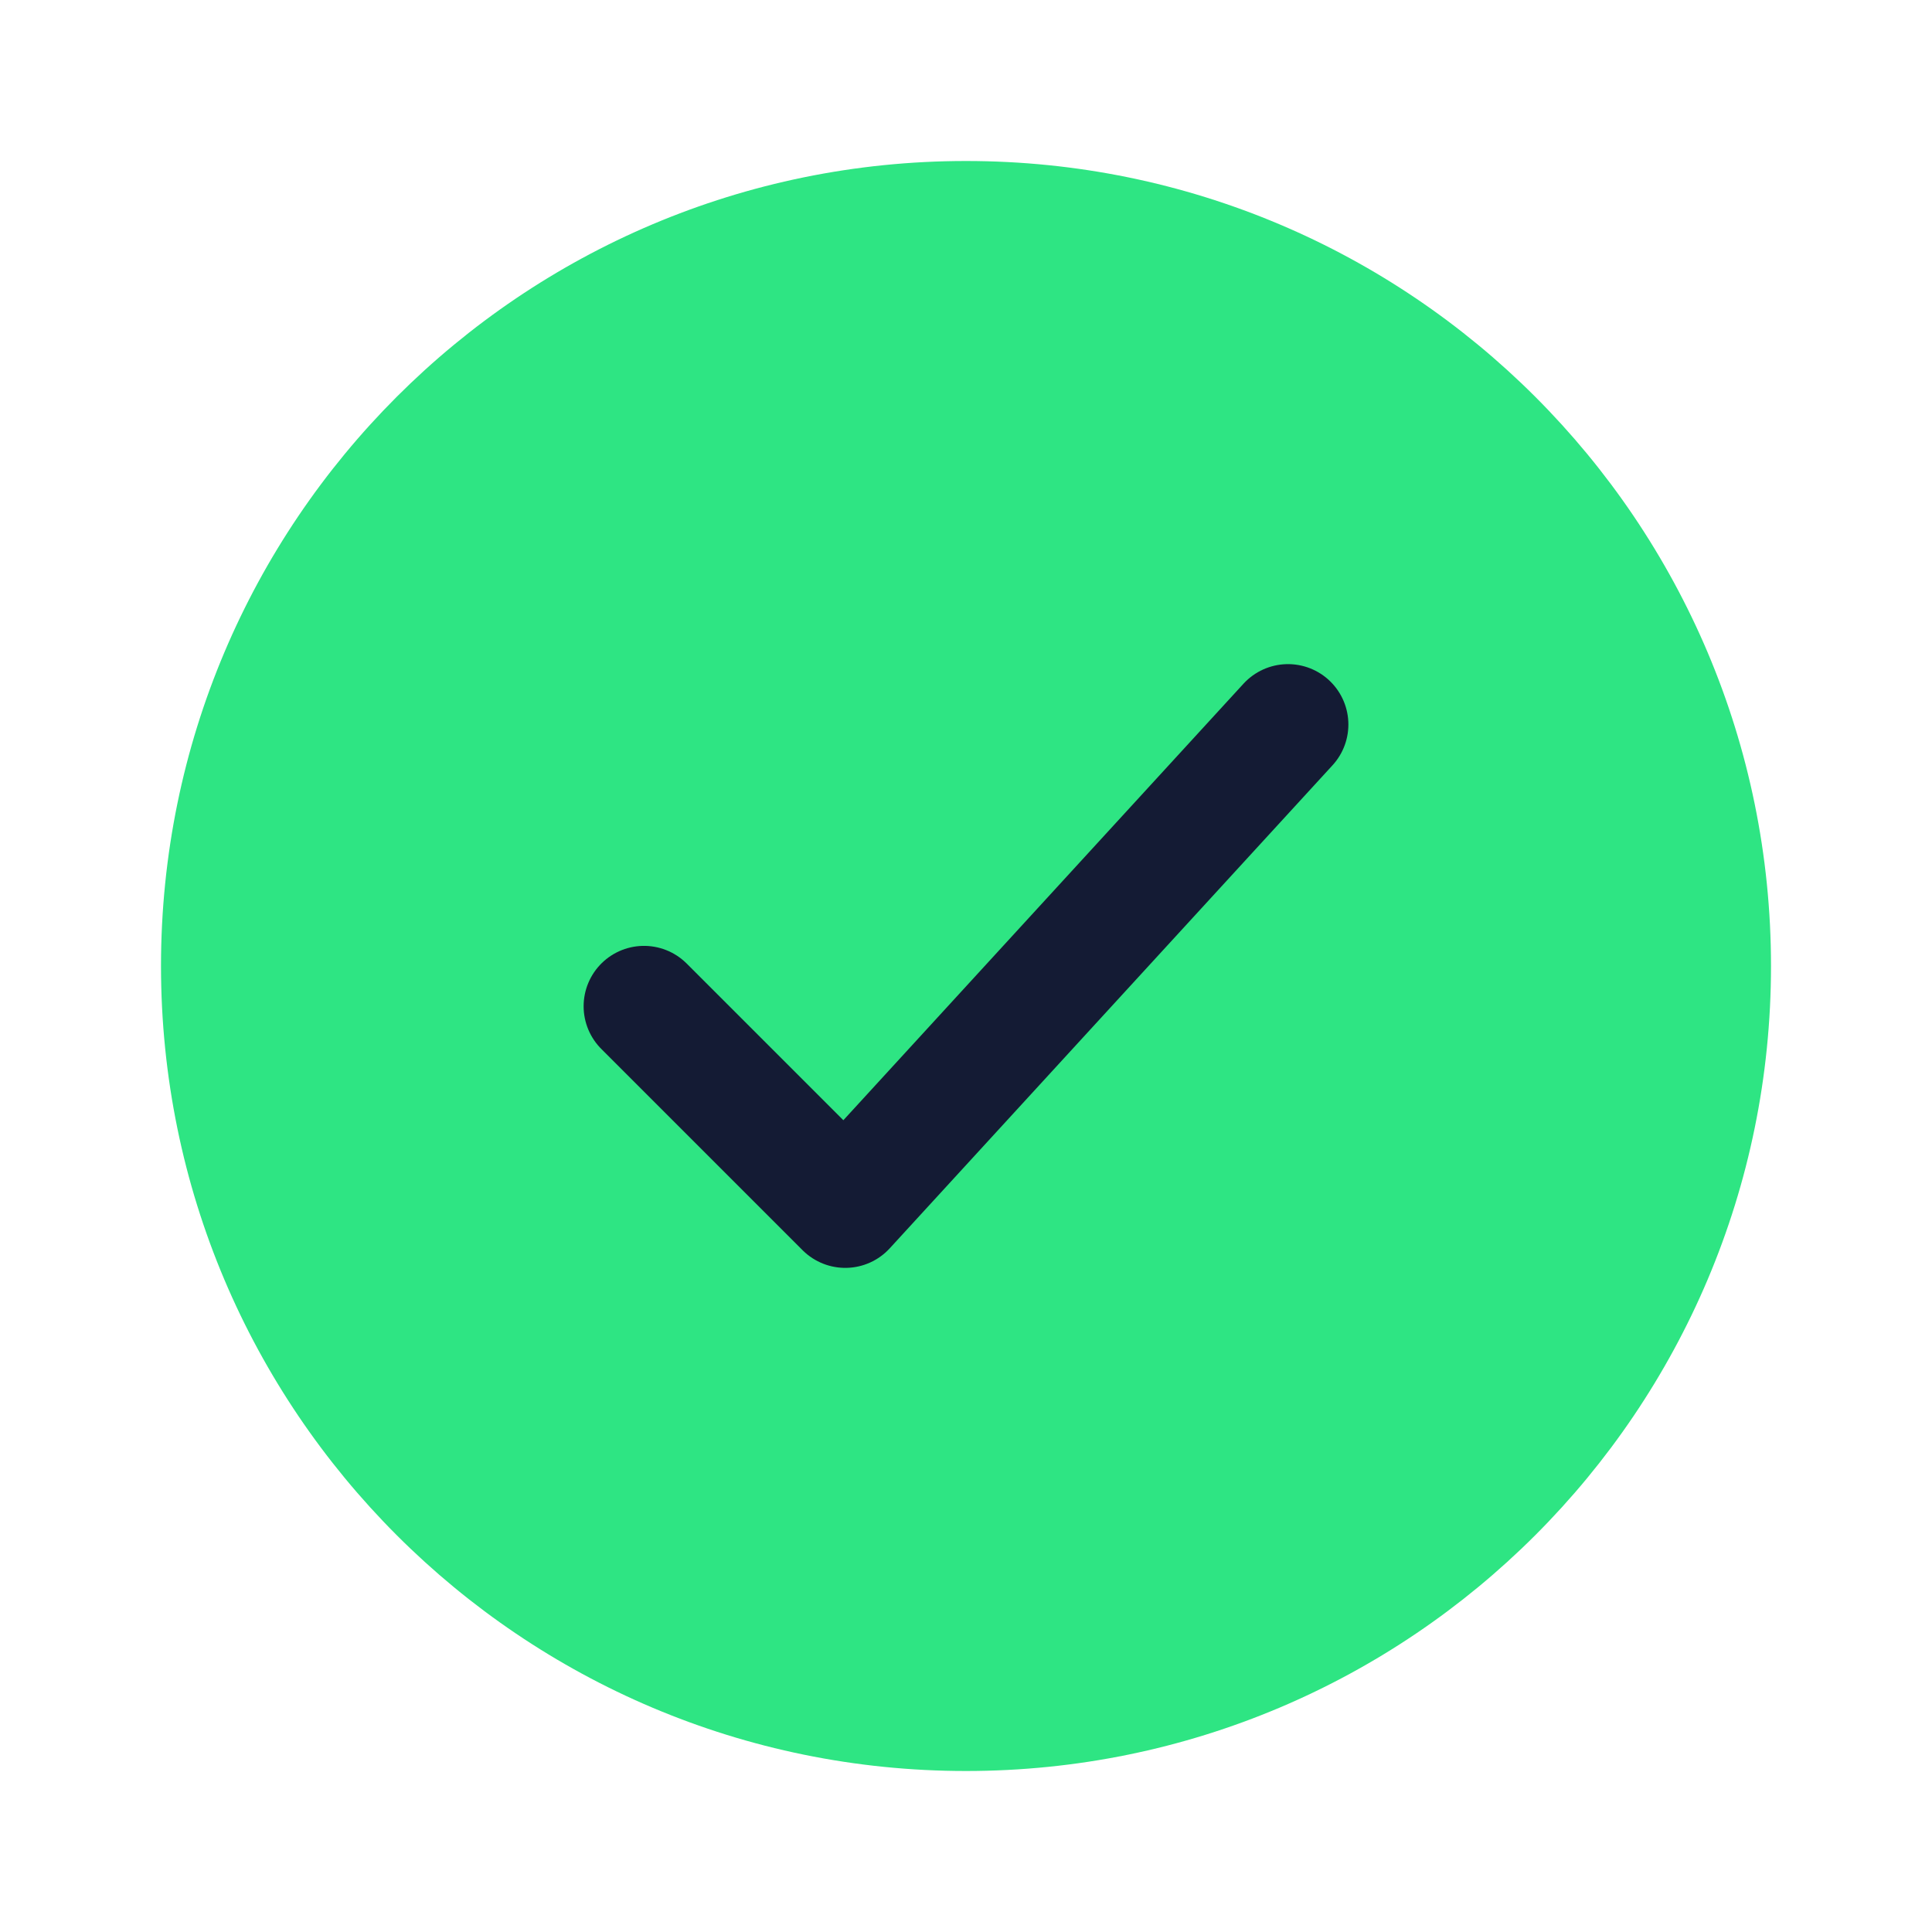 <svg width="30" height="30" viewBox="0 0 30 30" fill="none" xmlns="http://www.w3.org/2000/svg">
<path d="M27.5 15C27.5 8.096 21.904 2.5 15 2.5C8.096 2.5 2.5 8.096 2.5 15C2.5 21.904 8.096 27.5 15 27.5C21.904 27.5 27.5 21.904 27.5 15Z" fill="#2EE583"/>
<path d="M10 15.625L13.125 18.75L20 11.25" stroke="#141B34" stroke-width="1.875" stroke-linecap="round" stroke-linejoin="round"/>
</svg>
